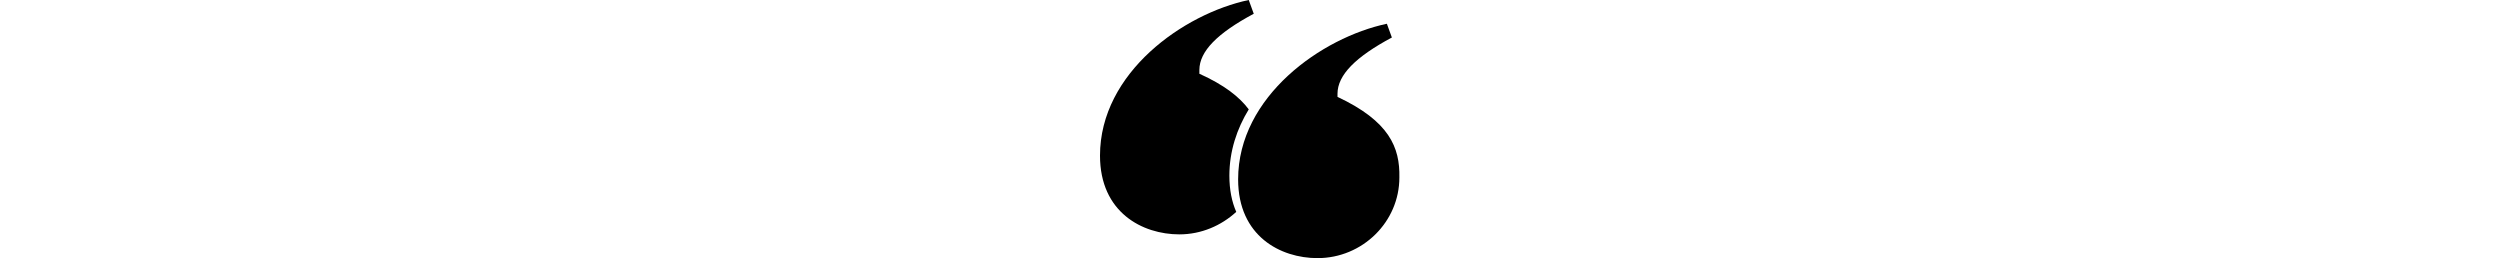 <?xml version="1.0" encoding="utf-8"?>
<!-- Generator: Adobe Illustrator 21.1.0, SVG Export Plug-In . SVG Version: 6.00 Build 0)  -->
<svg xmlns="http://www.w3.org/2000/svg" xmlns:xlink="http://www.w3.org/1999/xlink" version="1.1" id="Layer_1" x="0px" y="0px" viewBox="0 0 400 41.3" style="enable-background:new 0 0 400 41.3;" xml:space="preserve" width="400" height="41.3">
<g>
	<path d="M196.7,28.1c0-3.9,1.2-7.5,3.1-10.6c-1.5-2-3.9-3.9-7.9-5.7v-0.6c0-3,2.9-5.9,8.7-9L199.8,0C189.4,2.2,176,11.6,176,24.9   c0,9.1,6.8,12.6,12.7,12.6c3.5,0,6.7-1.4,9.1-3.6C197.1,32.3,196.7,30.4,196.7,28.1z"/>
	<path d="M214,15.5V15c0-3,2.9-5.9,8.7-9l-0.8-2.2c-10.4,2.2-23.8,11.6-23.8,24.9c0,9.1,6.8,12.6,12.7,12.6   c7.2,0,13.1-5.8,13.1-12.9C224,23.6,222.3,19.4,214,15.5z"/>
</g>
</svg>
